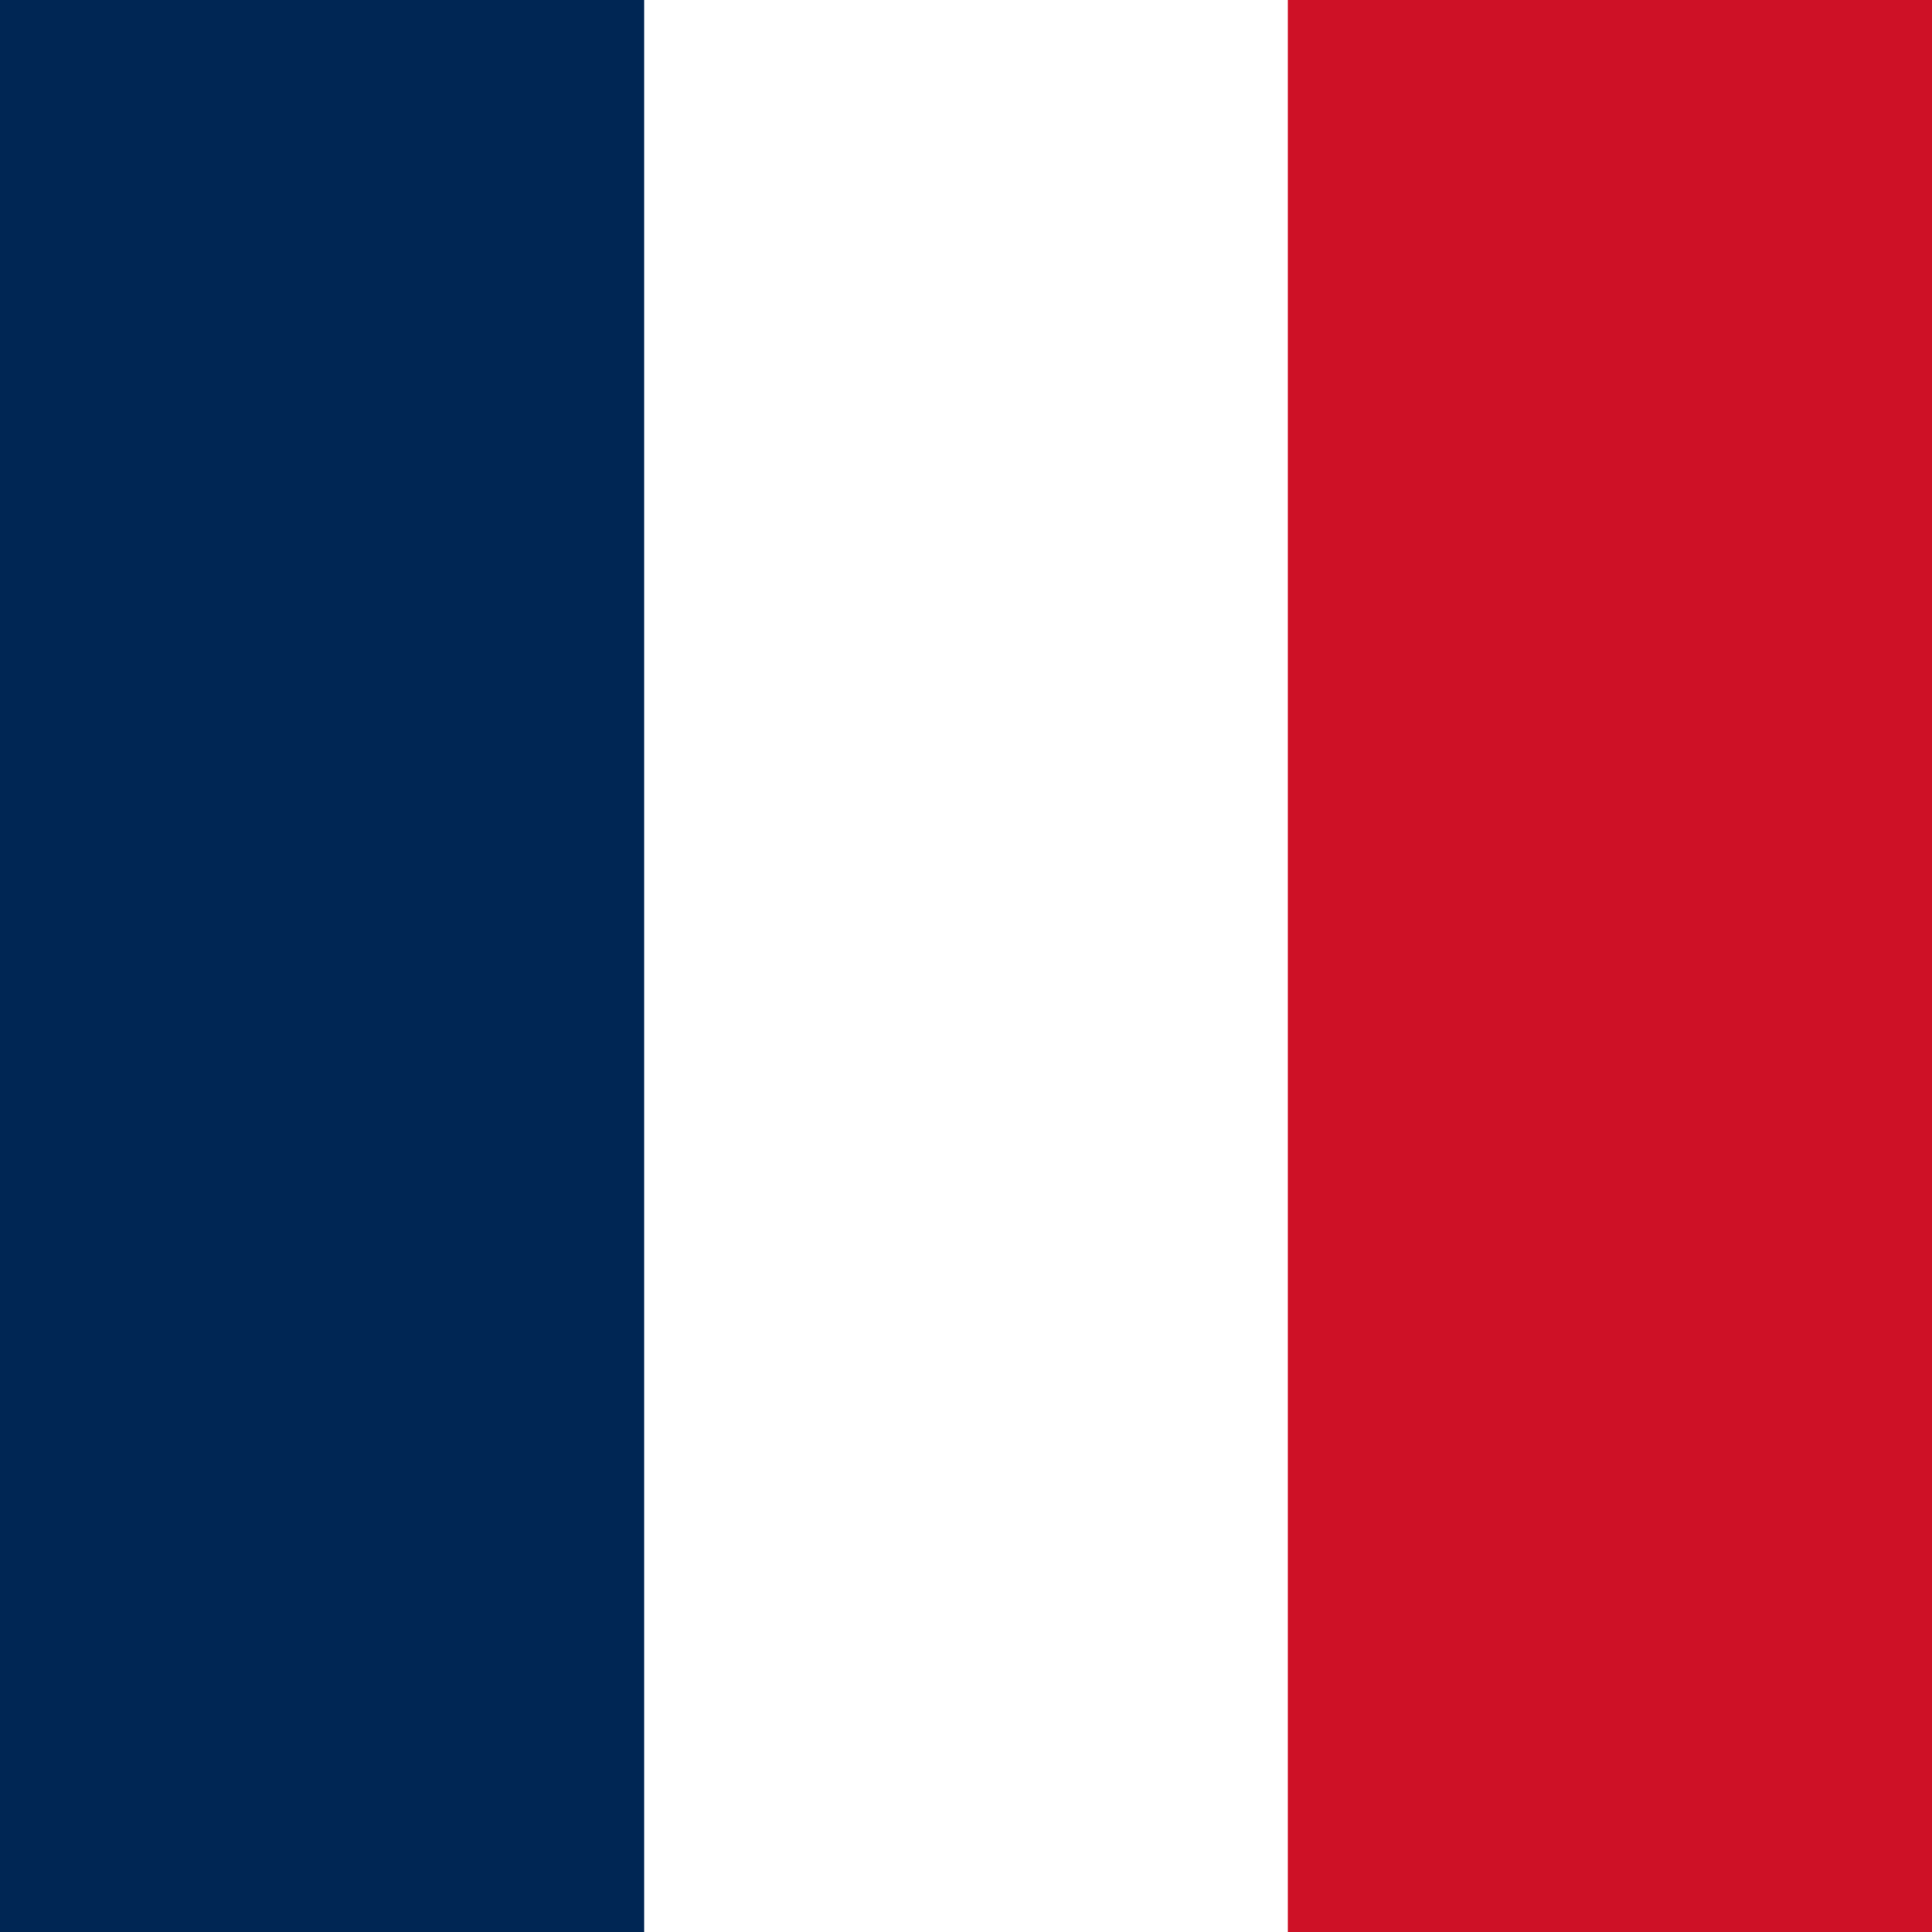 <svg xmlns="http://www.w3.org/2000/svg" id="flag-icons-fr" viewBox="0 0 512 512">
  <path fill="#fff" d="M0 0h512v512H0z"/>
  <path fill="#002654" d="M0 0h170.7v512H0z"/>
  <path fill="#ce1126" d="M341.3 0H512v512H341.3z"/>
</svg>
